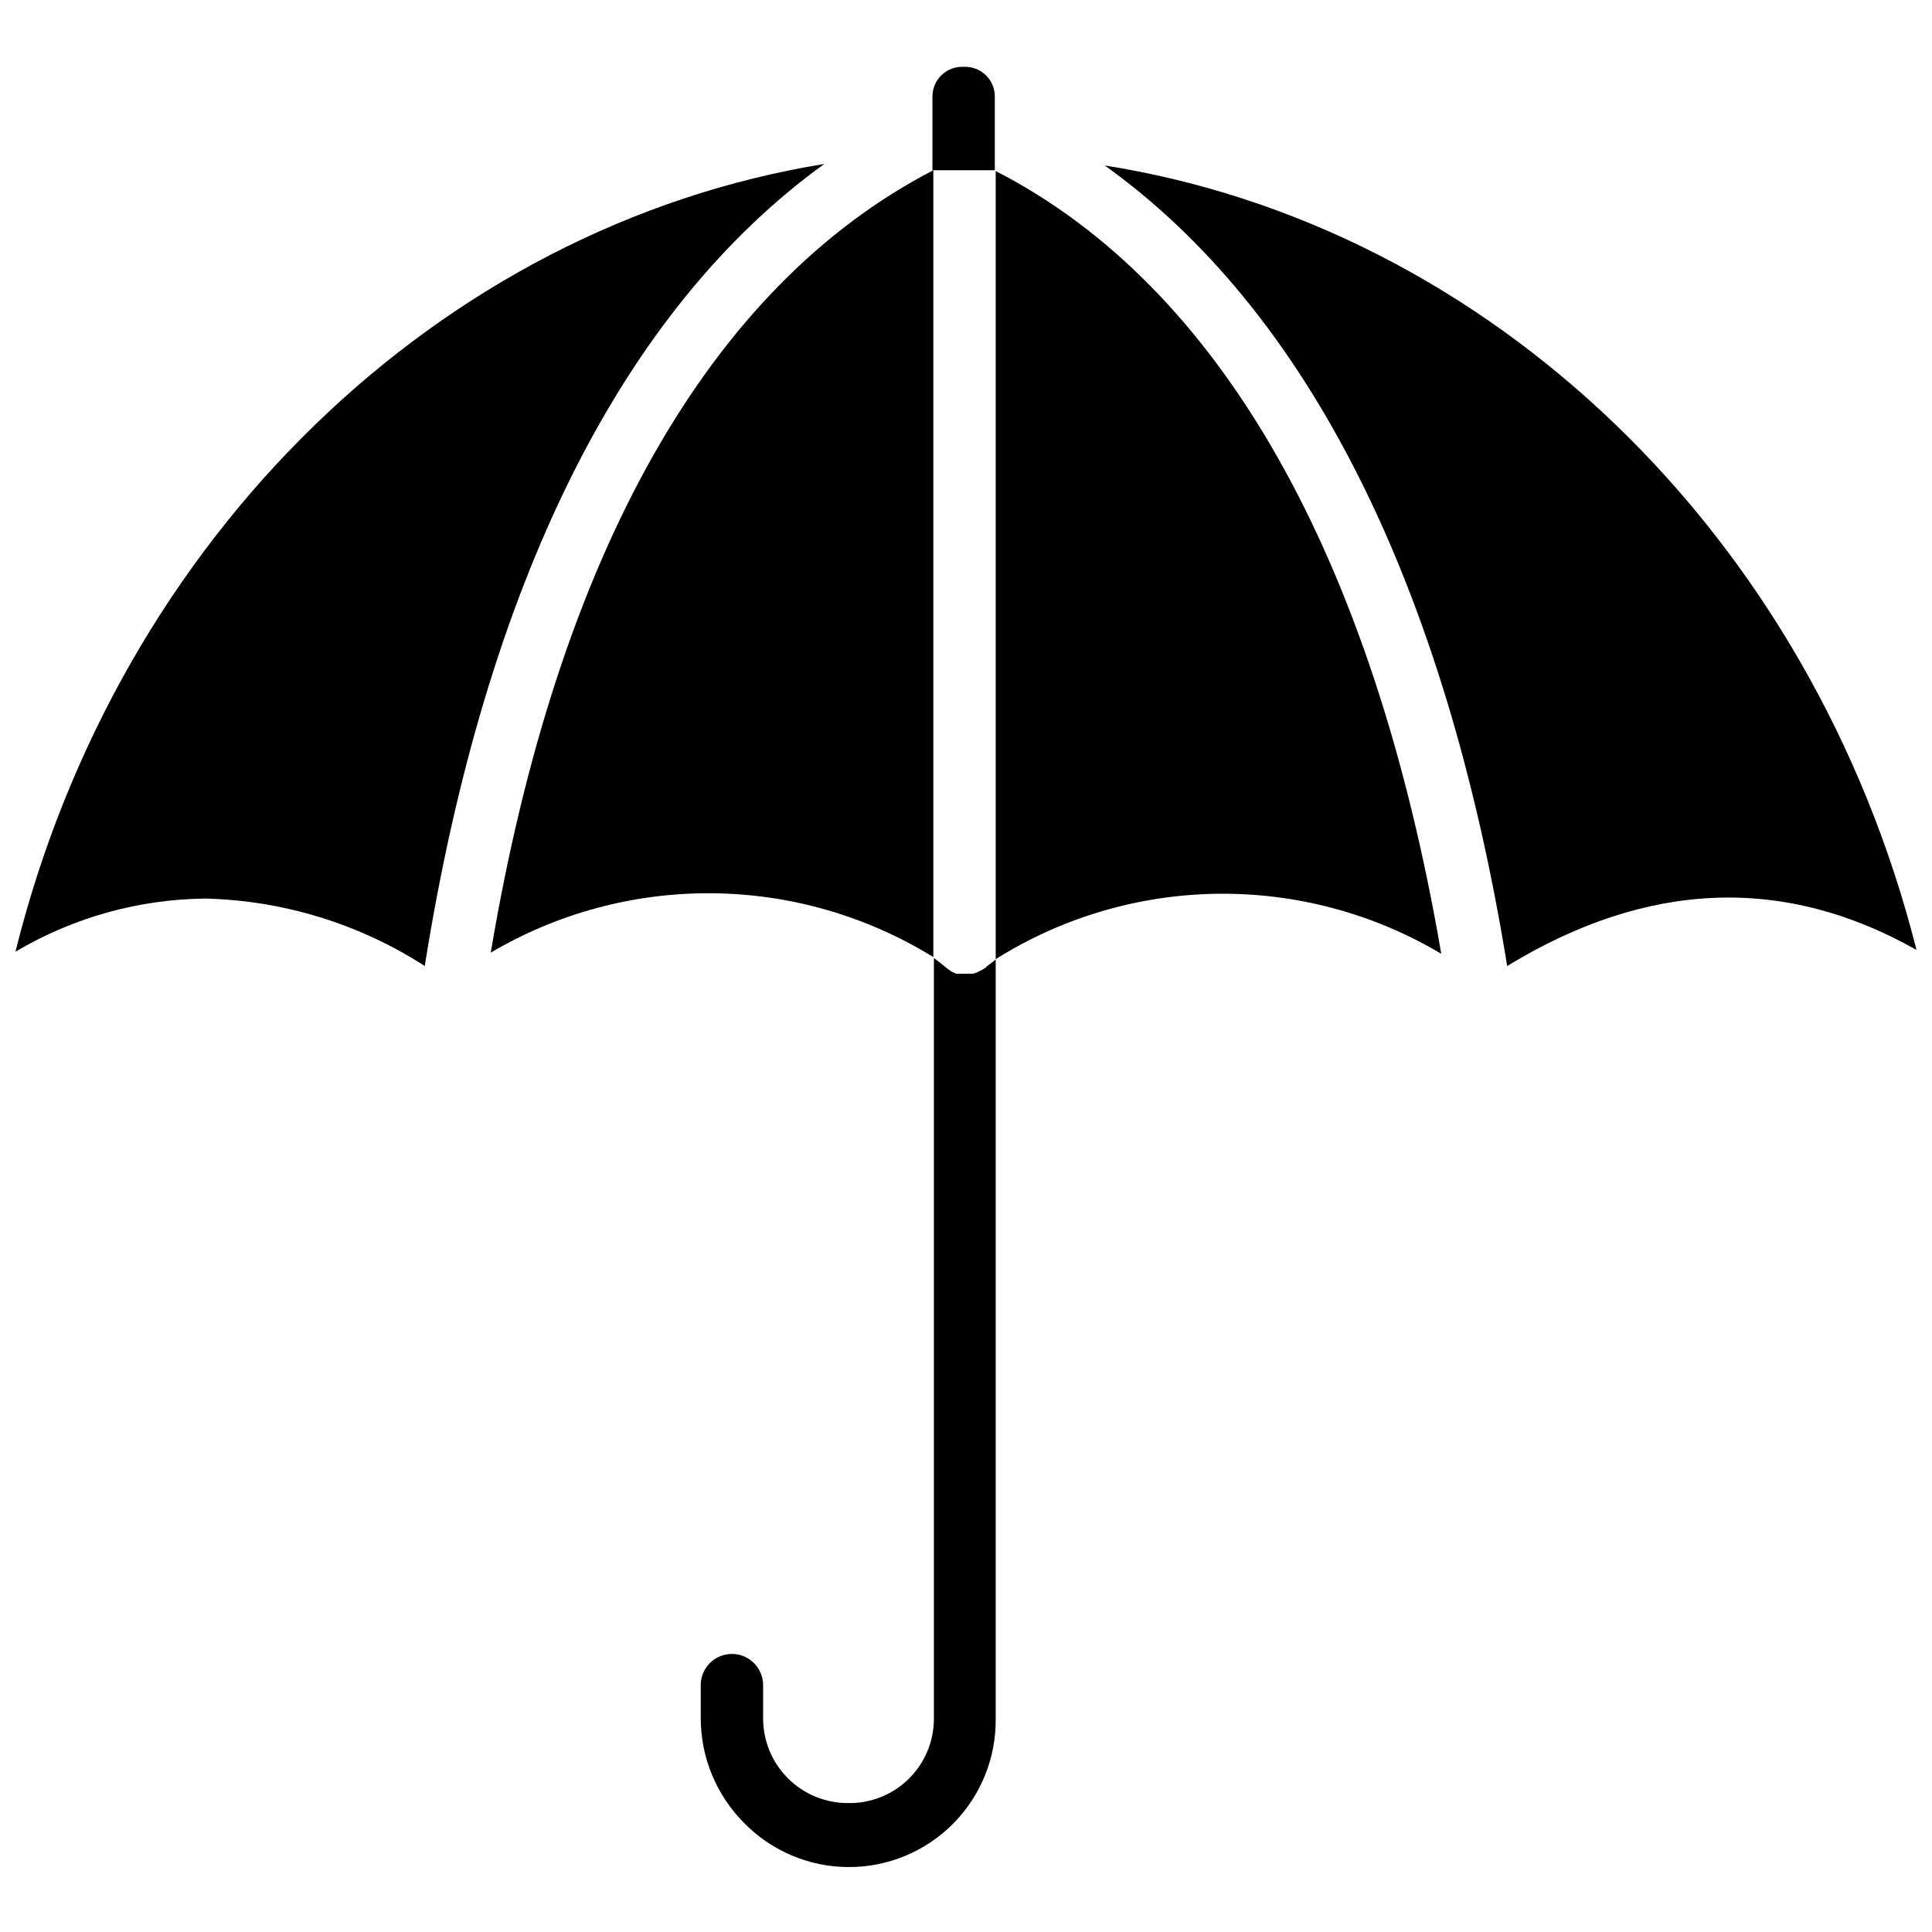 <?xml version="1.0" encoding="UTF-8"?>
<!-- Uploaded to: SVG Repo, www.svgrepo.com, Generator: SVG Repo Mixer Tools -->
<svg width="800px" height="800px" version="1.1" viewBox="144 144 512 512" xmlns="http://www.w3.org/2000/svg">
 <defs>
  <clipPath id="b">
   <path d="m436 187h215.9v213h-215.9z"/>
  </clipPath>
  <clipPath id="a">
   <path d="m148.09 187h214.91v213h-214.91z"/>
  </clipPath>
 </defs>
 <g clip-path="url(#b)">
  <path d="m436.76 187.85c53.688 38.414 90.211 110.76 106.66 212.15 37.156-22.672 73.445-24.09 108.48-4.25-27.867-110.29-113.2-191.77-215.14-207.9z"/>
 </g>
 <g clip-path="url(#a)">
  <path d="m362.45 187.45c-101.86 16.531-186.96 98.559-214.36 208.77 15.211-9.031 32.535-13.891 50.223-14.09 20.691 0.48 40.852 6.664 58.254 17.871 16.137-101.47 52.348-173.89 105.88-212.55z"/>
 </g>
 <path d="m368.51 621.83c-5.91-0.043-11.566-2.414-15.734-6.598-4.172-4.188-6.523-9.848-6.543-15.758v-8.895c0-4.566-3.703-8.266-8.266-8.266-4.566 0-8.266 3.699-8.266 8.266v8.895c0.043 10.324 4.141 20.219 11.414 27.551 7.269 7.473 17.234 11.711 27.66 11.766 10.422 0.059 20.434-4.074 27.785-11.469 7.348-7.391 11.422-17.426 11.309-27.848v-201.21c-0.707 0.629-1.418 1.102-2.125 1.652-0.707 0.551 0 0-0.395 0.395-0.531 0.414-1.113 0.758-1.73 1.023-0.559 0.34-1.172 0.578-1.812 0.711h-4.406l-1.34-0.629-1.102-0.789c-1.18-1.023-2.363-1.891-3.465-2.754v201.6c0.004 6.039-2.438 11.824-6.769 16.035-4.328 4.211-10.18 6.492-16.215 6.32z"/>
 <path d="m399.37 161.71c-2.152-0.105-4.258 0.676-5.82 2.164s-2.445 3.551-2.445 5.711v19.52h16.531v-19.207c0.094-2.211-0.75-4.359-2.324-5.918-1.574-1.559-3.731-2.379-5.941-2.269z"/>
 <path d="m274.05 396.46c17.805-10.504 38.141-15.941 58.809-15.734 20.672 0.207 40.895 6.055 58.484 16.914v-208.53c-59.434 30.781-99.582 101.95-117.29 207.35z"/>
 <path d="m407.87 189.34v208.84c17.645-11.078 38.008-17.074 58.84-17.324 20.836-0.25 41.332 5.254 59.238 15.906-18.105-105.72-58.801-177.04-118.08-207.43z"/>
</svg>